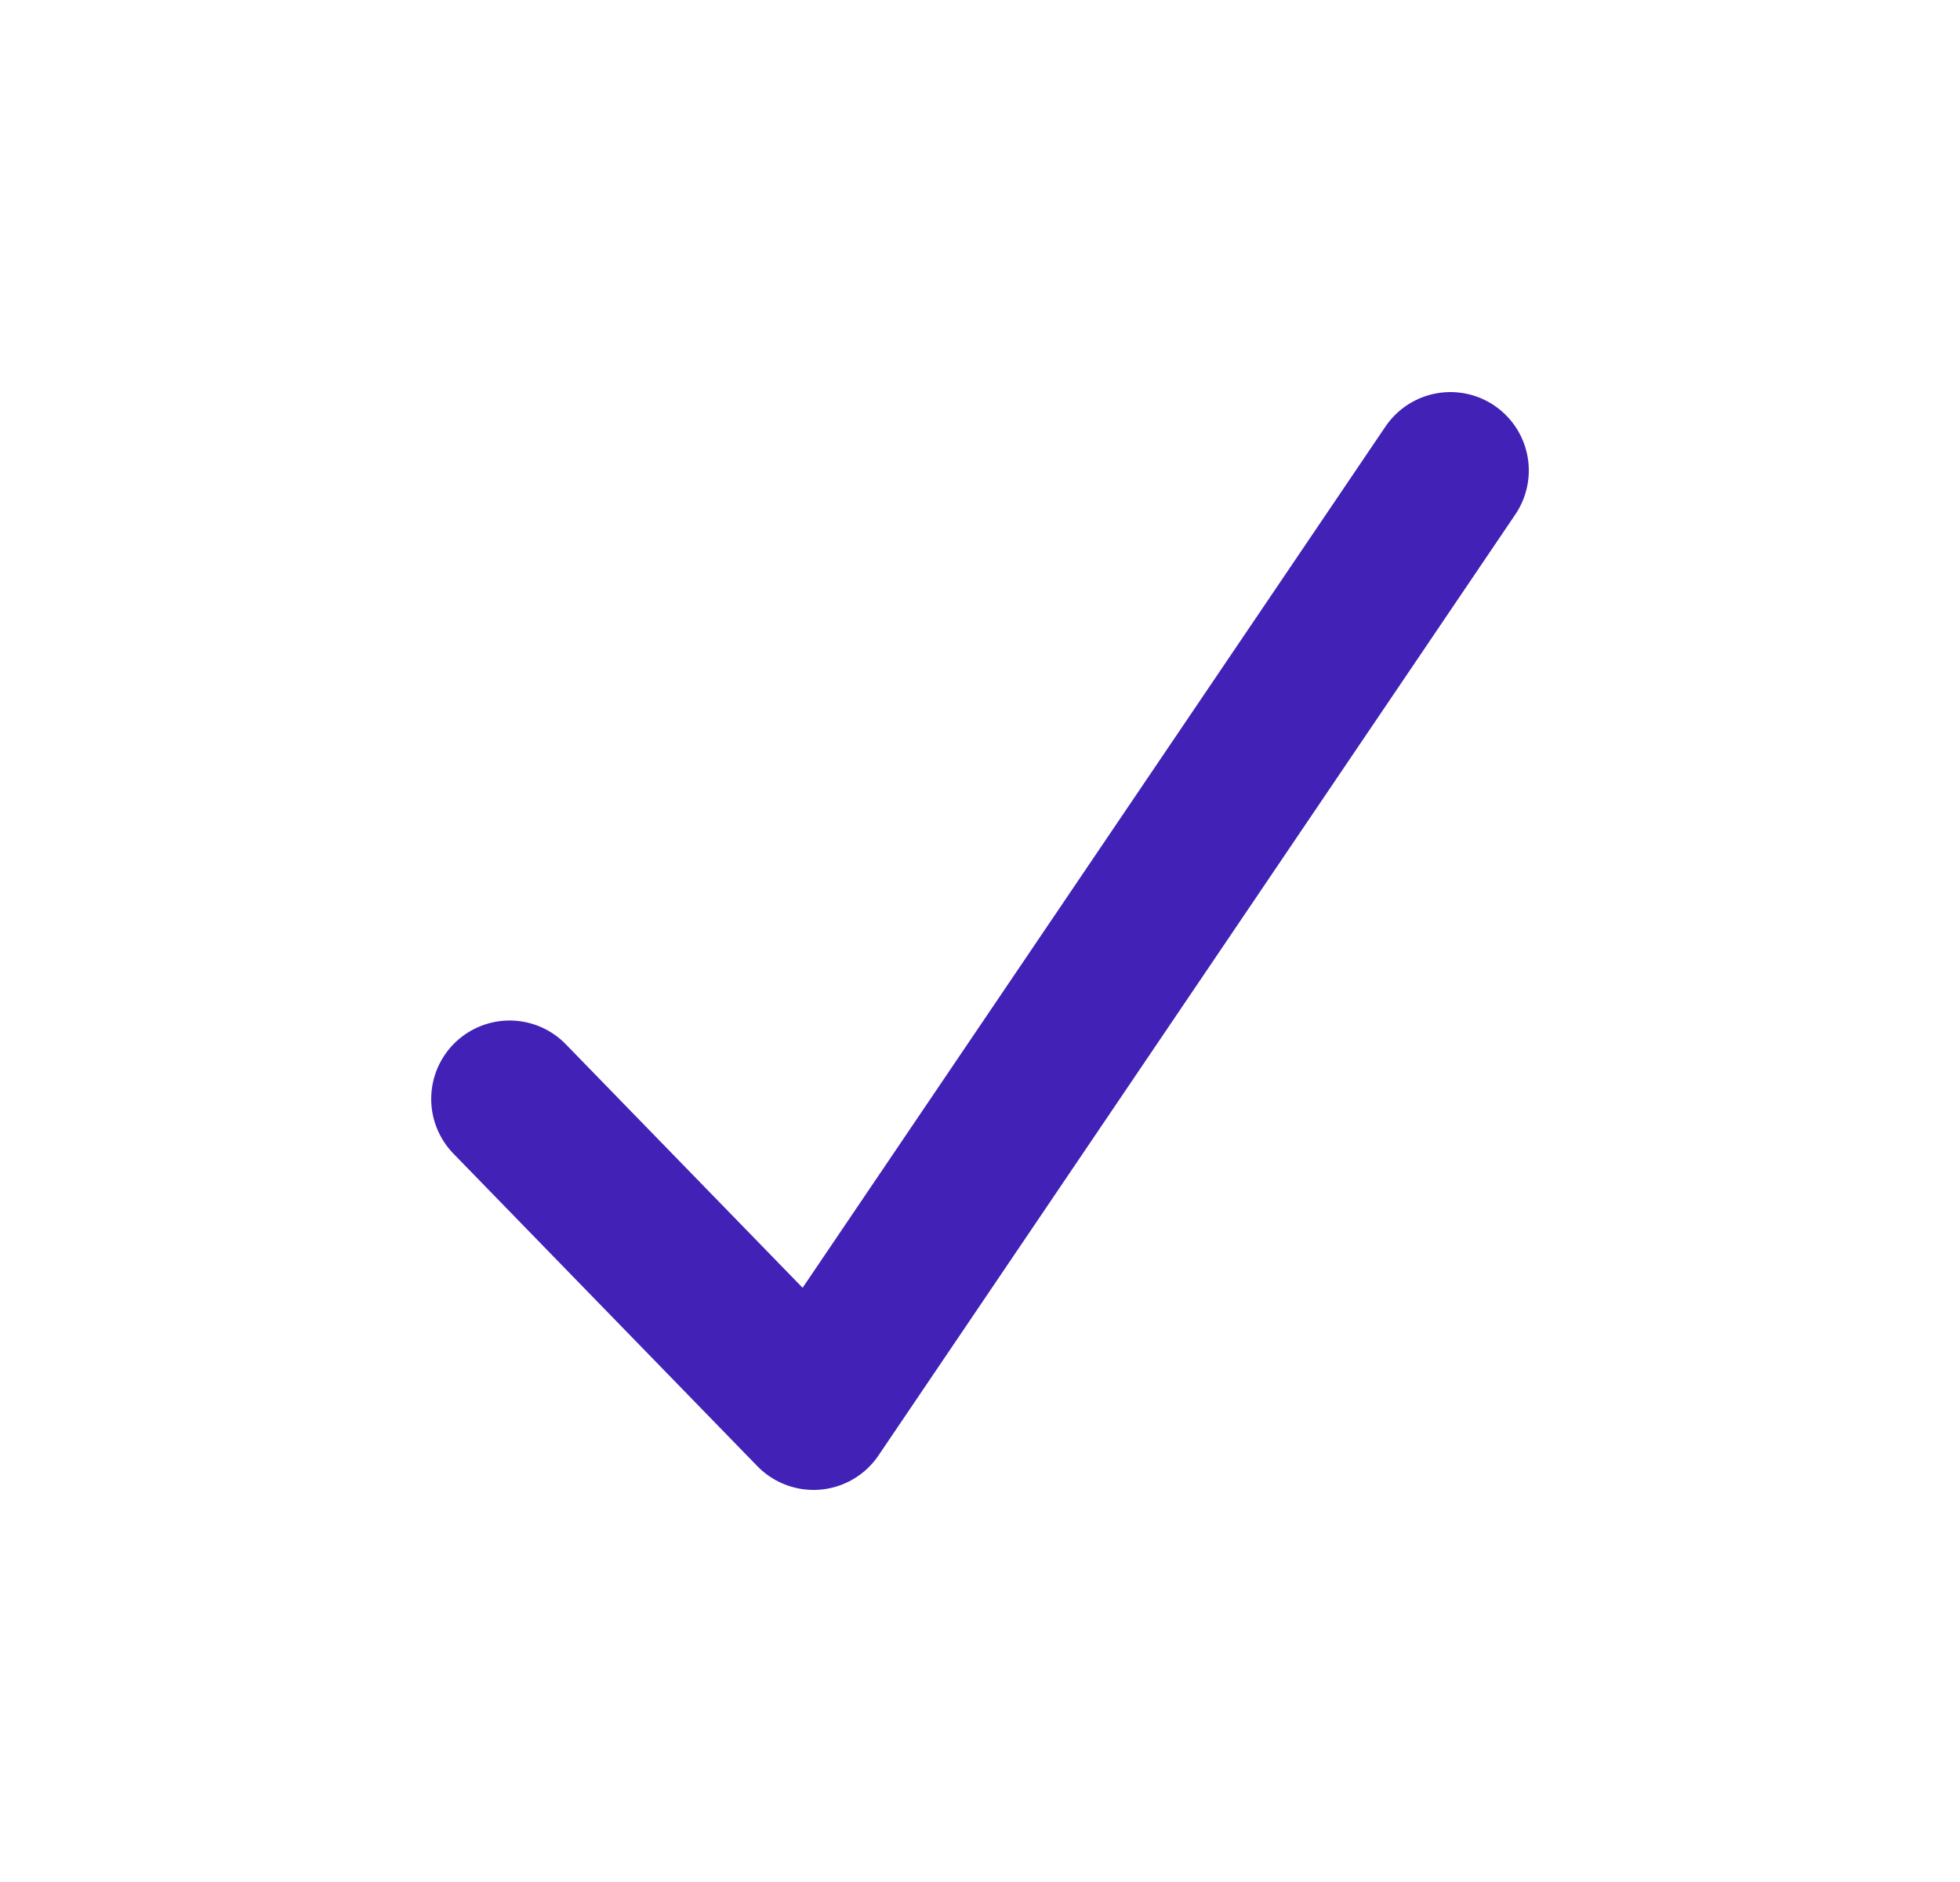 <svg width="25" height="24" viewBox="0 0 25 24" fill="none" xmlns="http://www.w3.org/2000/svg">
<path d="M6.5 14.014L10.377 18L18.5 6" stroke="#4121B6" stroke-width="2" stroke-linecap="round" stroke-linejoin="round"/>
</svg>

